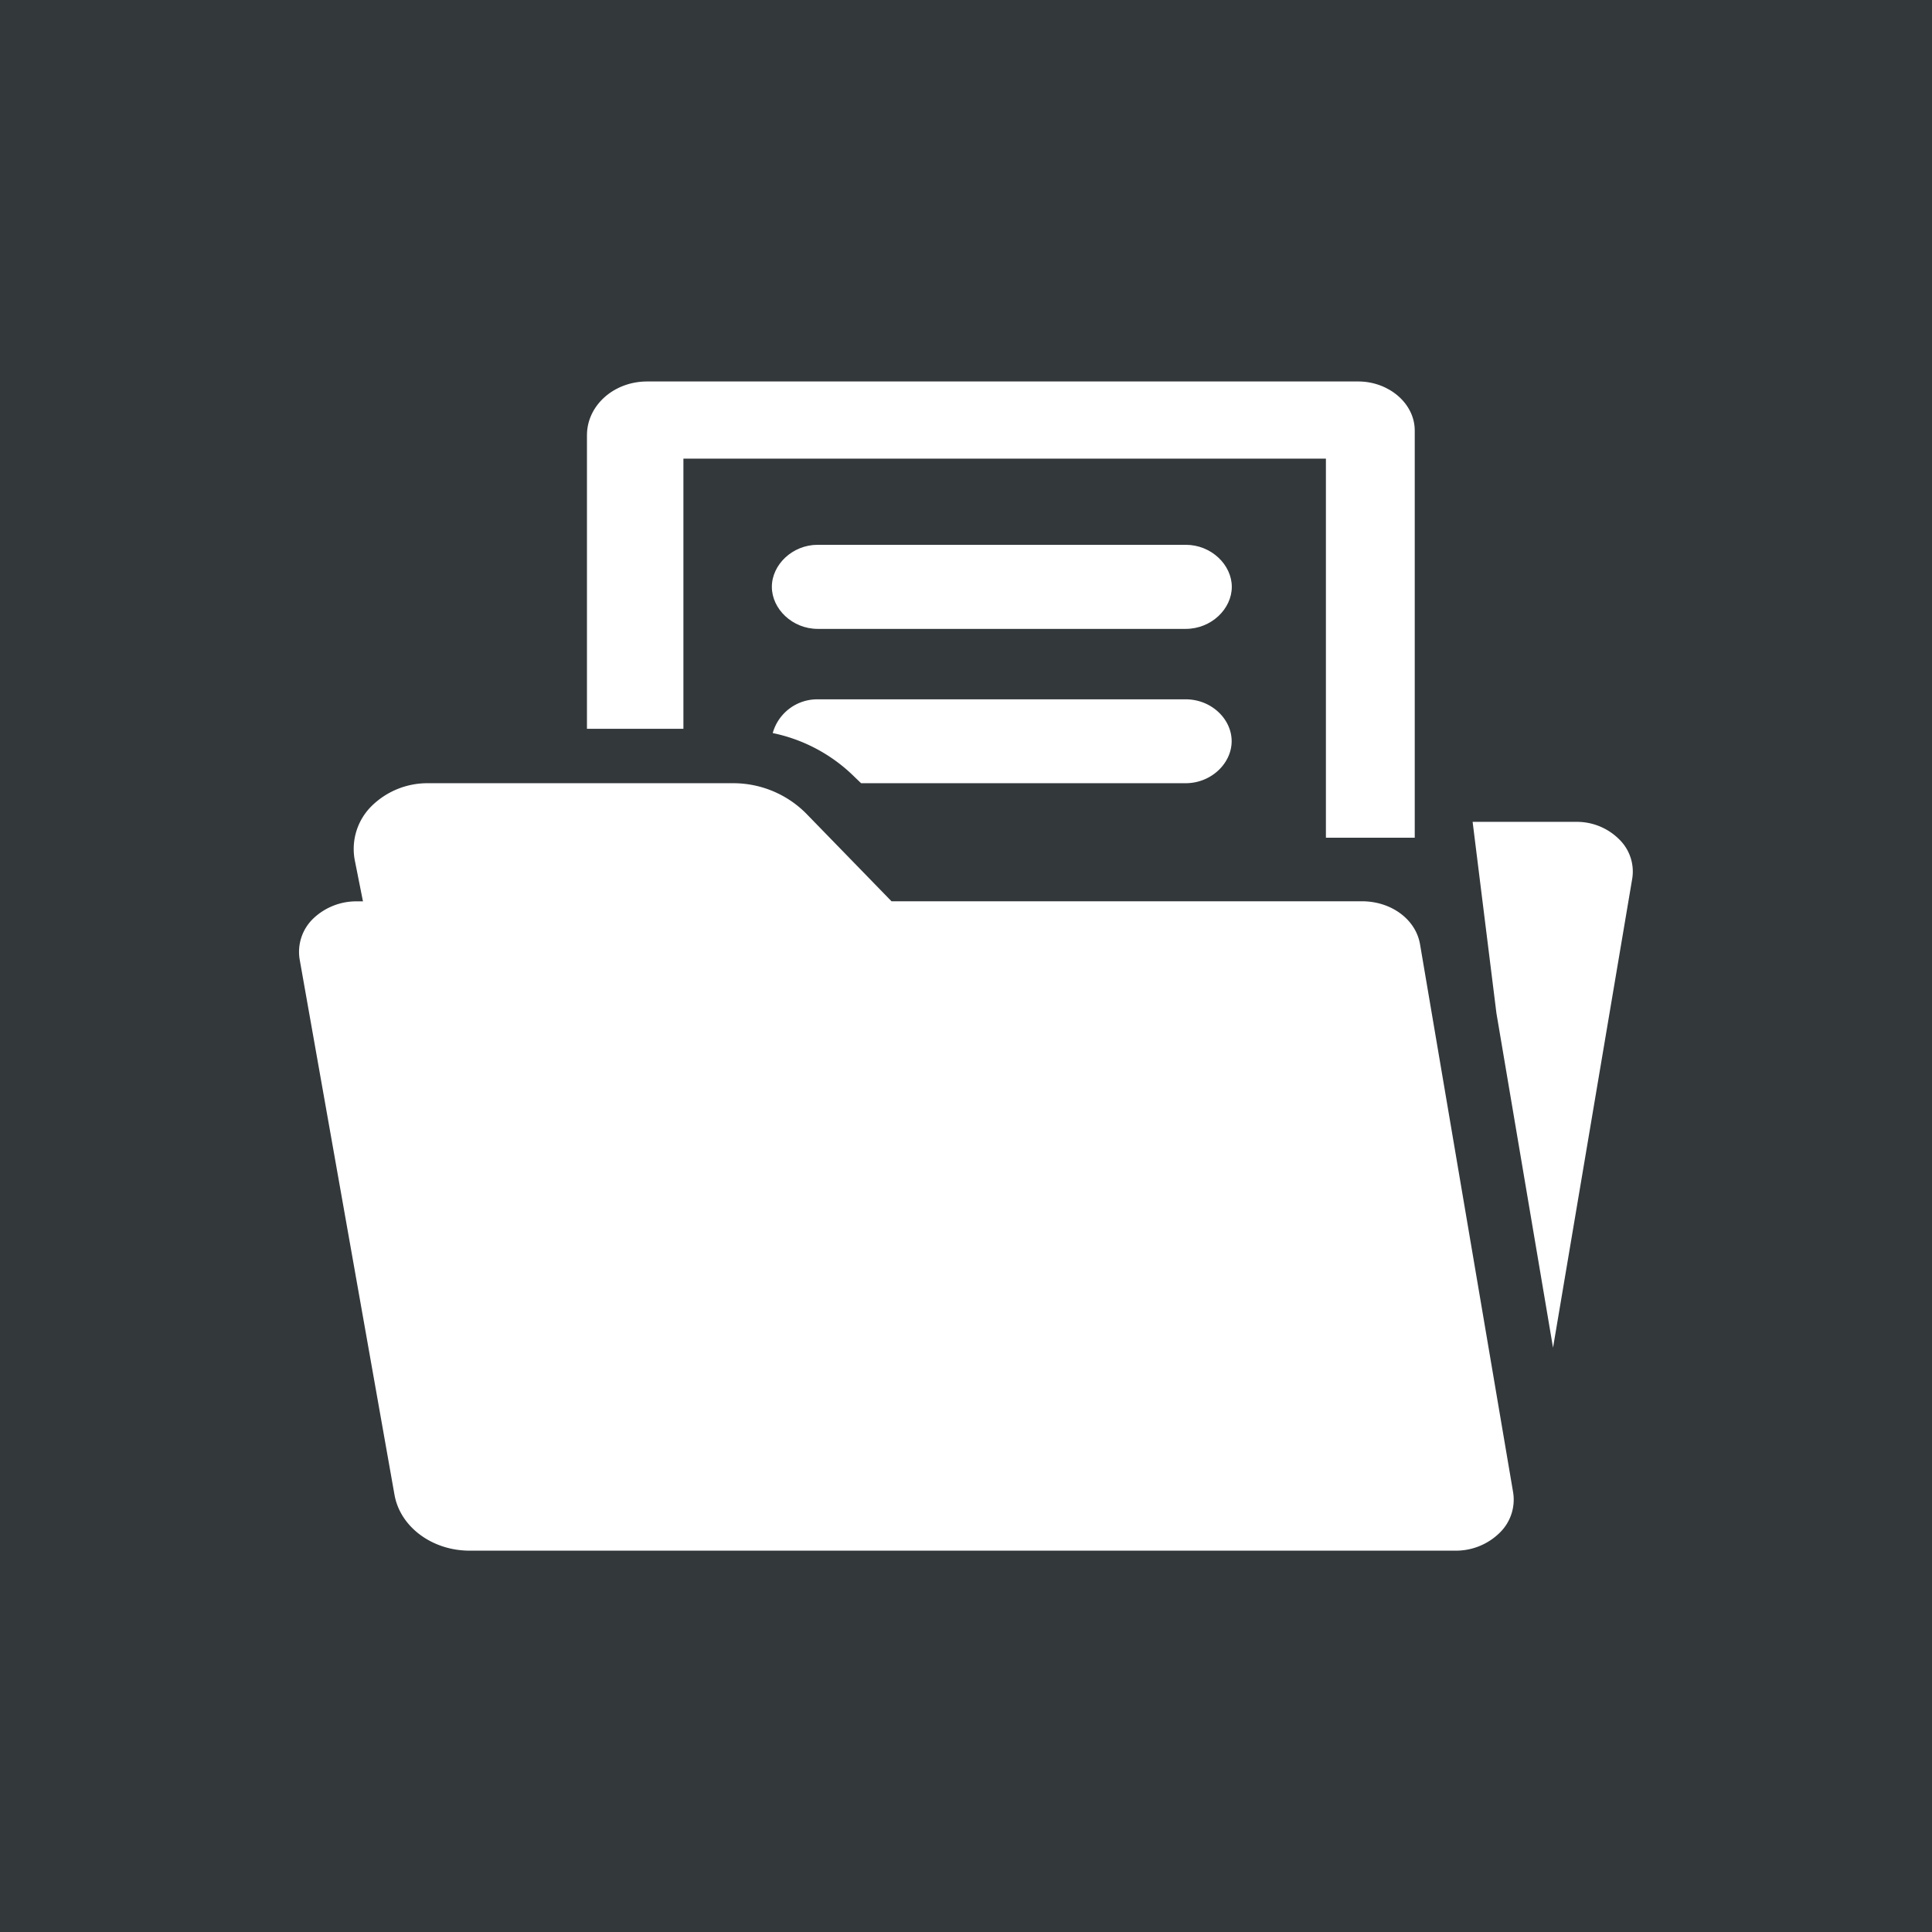 <svg width="512" height="512" xmlns="http://www.w3.org/2000/svg" data-name="Layer 1">
 <title>Catlist-Thumbnail</title>

 <g>
  <title>Catlist-Thumbnail-SambalpuriStar</title>
  <rect id="svg_1" fill="#33383b" height="515" width="512"/>
  <path id="svg_2" fill="#fff" d="m104.54,396.1c1.5,8.56 10,14.84 19.9,14.84l261.16,0a16.51,16.51 0 0 0 11.76,-4.67a12.23,12.23 0 0 0 3.64,-10.75l-24.67,-145.24c-1.12,-6.66 -7.66,-11.43 -15.38,-11.43l-124.69,0l-22.65,-23.29a27.24,27.24 0 0 0 -19.25,-8l-81,0a21.06,21.06 0 0 0 -15,6.17a16,16 0 0 0 -4.36,14.14l2.19,11l-1.4,0a16.52,16.52 0 0 0 -11.8,4.58a12.25,12.25 0 0 0 -3.58,10.79l25.13,141.86z"/>
  <path id="svg_3" fill="#fff" d="m314.24,144.38l-97.55,0c-6.72,0 -12.14,5.3 -12.14,11.14s5.43,11.14 12.14,11.14l97.55,0c6.77,0 12.2,-5.3 12.2,-11.14s-5.44,-11.14 -12.2,-11.14z"/>
  <path id="svg_4" fill="#fff" d="m417.94,217.8l-27.68,0l6.31,50.71l15,88.64l21,-124.37a11.91,11.91 0 0 0 -3.48,-10.36a15.87,15.87 0 0 0 -11.15,-4.62z"/>
  <path id="svg_5" fill="#fff" d="m155.55,115.31l0,77.83l25.56,0l0,-71.6l170.27,0l0,100.46l23.54,0l0,-107.91c0,-7.14 -6.82,-13 -15,-13l-188.32,0c-9.01,-0.03 -16.05,6.44 -16.05,14.22z"/>
  <path id="svg_6" fill="#fff" d="m314.24,185.33l-97.55,0a12.24,12.24 0 0 0 -11.91,8.94a43.17,43.17 0 0 1 21.69,11.63l1.73,1.66l86,0c6.77,0 12.2,-5.25 12.2,-11.14s-5.4,-11.09 -12.16,-11.09z"/>
 </g>
</svg>